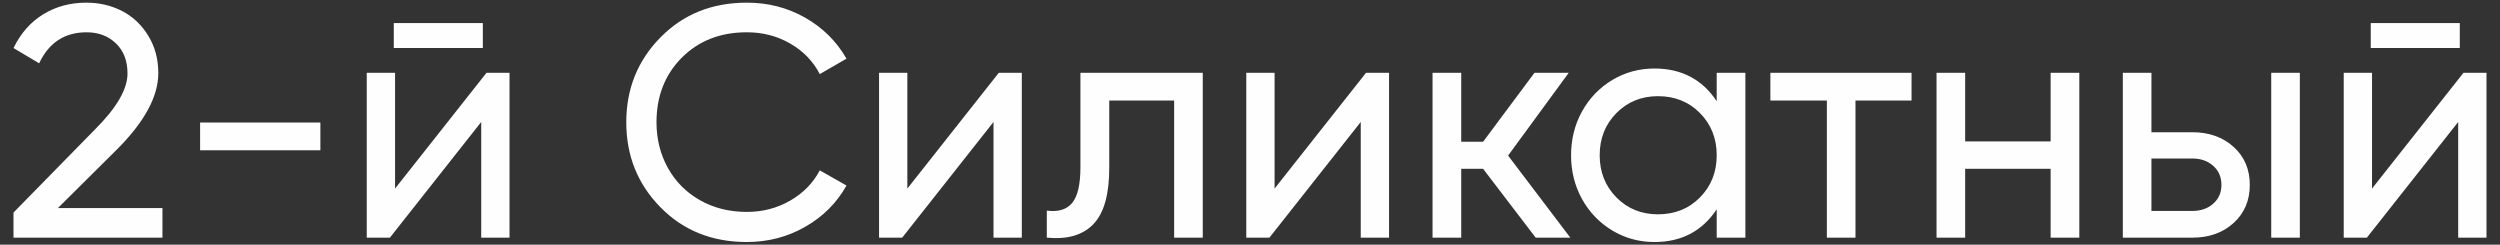 <?xml version="1.0" encoding="UTF-8"?>
<!DOCTYPE svg PUBLIC "-//W3C//DTD SVG 1.1//EN" "http://www.w3.org/Graphics/SVG/1.1/DTD/svg11.dtd">
<!-- Creator: CorelDRAW 2021 (64-Bit) -->
<svg xmlns="http://www.w3.org/2000/svg" xml:space="preserve" width="470px" height="46px" version="1.1" style="shape-rendering:geometricPrecision; text-rendering:geometricPrecision; image-rendering:optimizeQuality; fill-rule:evenodd; clip-rule:evenodd"
viewBox="0 0 470 46"
 xmlns:xlink="http://www.w3.org/1999/xlink"
 xmlns:xodm="http://www.corel.com/coreldraw/odm/2003">
 <rect x="0" y="0" width="470" height="46" fill="#333333" stroke="none"/>
 <defs>
  <style type="text/css">
   <![CDATA[
    .fil0 {fill:#FEFEFE;fill-rule:nonzero}
   ]]>
  </style>
 </defs>
 <g id="Слой_x0020_1">
  <path class="fil0" d="M2.54 44.68l0 -4.72 15.31 -15.62c4.09,-4.07 6.12,-7.58 6.12,-10.52 0,-2.39 -0.72,-4.27 -2.18,-5.67 -1.45,-1.39 -3.28,-2.08 -5.51,-2.08 -4.12,0 -7.09,1.94 -8.92,5.83l-4.82 -2.87c1.34,-2.77 3.2,-4.87 5.58,-6.34 2.4,-1.47 5.1,-2.19 8.1,-2.19 2.46,0 4.71,0.53 6.75,1.58 2.04,1.06 3.68,2.61 4.92,4.67 1.25,2.04 1.87,4.38 1.87,7 0,4.38 -2.59,9.16 -7.75,14.32l-11.12 11.04 19.65 0 0 5.57 -28 0zm35.08 -16.43l0 -5.21 22.61 0 0 5.21 -22.61 0zm36.41 -19.22l0 -4.69 16.74 0 0 4.69 -16.74 0zm17.43 4.66l4.33 0 0 30.99 -5.32 0 0 -21.75 -17.17 21.75 -4.35 0 0 -30.99 5.32 0 0 21.76 17.19 -21.76zm48.95 31.81c-6.54,0 -11.95,-2.17 -16.22,-6.51 -4.3,-4.36 -6.45,-9.69 -6.45,-16.01 0,-6.29 2.15,-11.62 6.45,-15.97 4.27,-4.34 9.68,-6.51 16.22,-6.51 3.97,0 7.62,0.93 10.94,2.81 3.31,1.88 5.92,4.45 7.79,7.72l-5.02 2.9c-1.26,-2.42 -3.1,-4.33 -5.56,-5.74 -2.45,-1.42 -5.17,-2.12 -8.15,-2.12 -4.99,0 -9.06,1.59 -12.24,4.78 -3.16,3.18 -4.75,7.23 -4.75,12.13 0,3.17 0.72,6.03 2.14,8.59 1.43,2.57 3.43,4.59 6.02,6.06 2.6,1.48 5.54,2.21 8.83,2.21 2.96,0 5.68,-0.7 8.14,-2.12 2.46,-1.42 4.31,-3.3 5.57,-5.69l5.02 2.85c-1.83,3.27 -4.43,5.86 -7.76,7.76 -3.34,1.91 -7,2.86 -10.97,2.86zm47.36 -31.81l4.33 0 0 30.99 -5.32 0 0 -21.75 -17.17 21.75 -4.35 0 0 -30.99 5.32 0 0 21.76 17.19 -21.76zm38.35 0l0 30.99 -5.38 0 0 -25.78 -12.2 0 0 12.64c0,4.99 -0.98,8.51 -2.97,10.58 -1.97,2.08 -4.89,2.93 -8.77,2.56l0 -5.08c2.16,0.28 3.75,-0.21 4.77,-1.45 1.04,-1.26 1.55,-3.5 1.55,-6.72l0 -17.74 23 0zm30.69 0l4.33 0 0 30.99 -5.32 0 0 -21.75 -17.17 21.75 -4.35 0 0 -30.99 5.32 0 0 21.76 17.19 -21.76zm38.11 0l-6.44 0 -9.66 12.96 -4.11 0 0 -12.96 -5.39 0 0 30.99 5.39 0 0 -12.95 4.11 0 9.89 12.95 6.51 0 -11.7 -15.43 11.4 -15.56zm27.82 0l5.39 0 0 30.99 -5.39 0 0 -5.33c-2.72,4.1 -6.63,6.15 -11.71,6.15 -2.86,0 -5.51,-0.72 -7.91,-2.16 -2.41,-1.45 -4.31,-3.42 -5.7,-5.92 -1.38,-2.5 -2.06,-5.25 -2.06,-8.23 0,-2.99 0.68,-5.74 2.06,-8.24 1.39,-2.5 3.29,-4.47 5.7,-5.92 2.4,-1.43 5.05,-2.15 7.91,-2.15 5.08,0 8.99,2.04 11.71,6.14l0 -5.33zm-11.04 26.6c3.16,0 5.8,-1.05 7.89,-3.17 2.1,-2.13 3.15,-4.76 3.15,-7.93 0,-3.17 -1.05,-5.81 -3.15,-7.94 -2.09,-2.11 -4.73,-3.17 -7.89,-3.17 -3.11,0 -5.71,1.06 -7.81,3.17 -2.1,2.13 -3.15,4.77 -3.15,7.94 0,3.17 1.05,5.8 3.15,7.93 2.1,2.12 4.7,3.17 7.81,3.17zm47.67 -26.6l0 5.21 -10.54 0 0 25.78 -5.38 0 0 -25.78 -10.62 0 0 -5.21 26.54 0zm26.15 0l5.39 0 0 30.99 -5.39 0 0 -12.95 -16.07 0 0 12.95 -5.38 0 0 -30.99 5.38 0 0 12.89 16.07 0 0 -12.89zm26.64 11.17c3.15,0 5.73,0.92 7.76,2.76 2.03,1.83 3.04,4.21 3.04,7.14 0,2.92 -1.01,5.31 -3.04,7.16 -2.03,1.84 -4.61,2.76 -7.76,2.76l-13.07 0 0 -30.99 5.38 0 0 11.17 7.69 0zm14.83 -11.17l5.38 0 0 30.99 -5.38 0 0 -30.99zm-14.83 25.97c1.57,0 2.88,-0.45 3.92,-1.36 1.03,-0.91 1.55,-2.09 1.55,-3.54 0,-1.48 -0.52,-2.67 -1.55,-3.59 -1.04,-0.92 -2.35,-1.37 -3.92,-1.37l-7.69 0 0 9.86 7.69 0zm33.54 -30.63l0 -4.69 16.74 0 0 4.69 -16.74 0zm17.43 4.66l4.33 0 0 30.99 -5.32 0 0 -21.75 -17.17 21.75 -4.35 0 0 -30.99 5.32 0 0 21.76 17.19 -21.76z"/>
 </g>
</svg>
